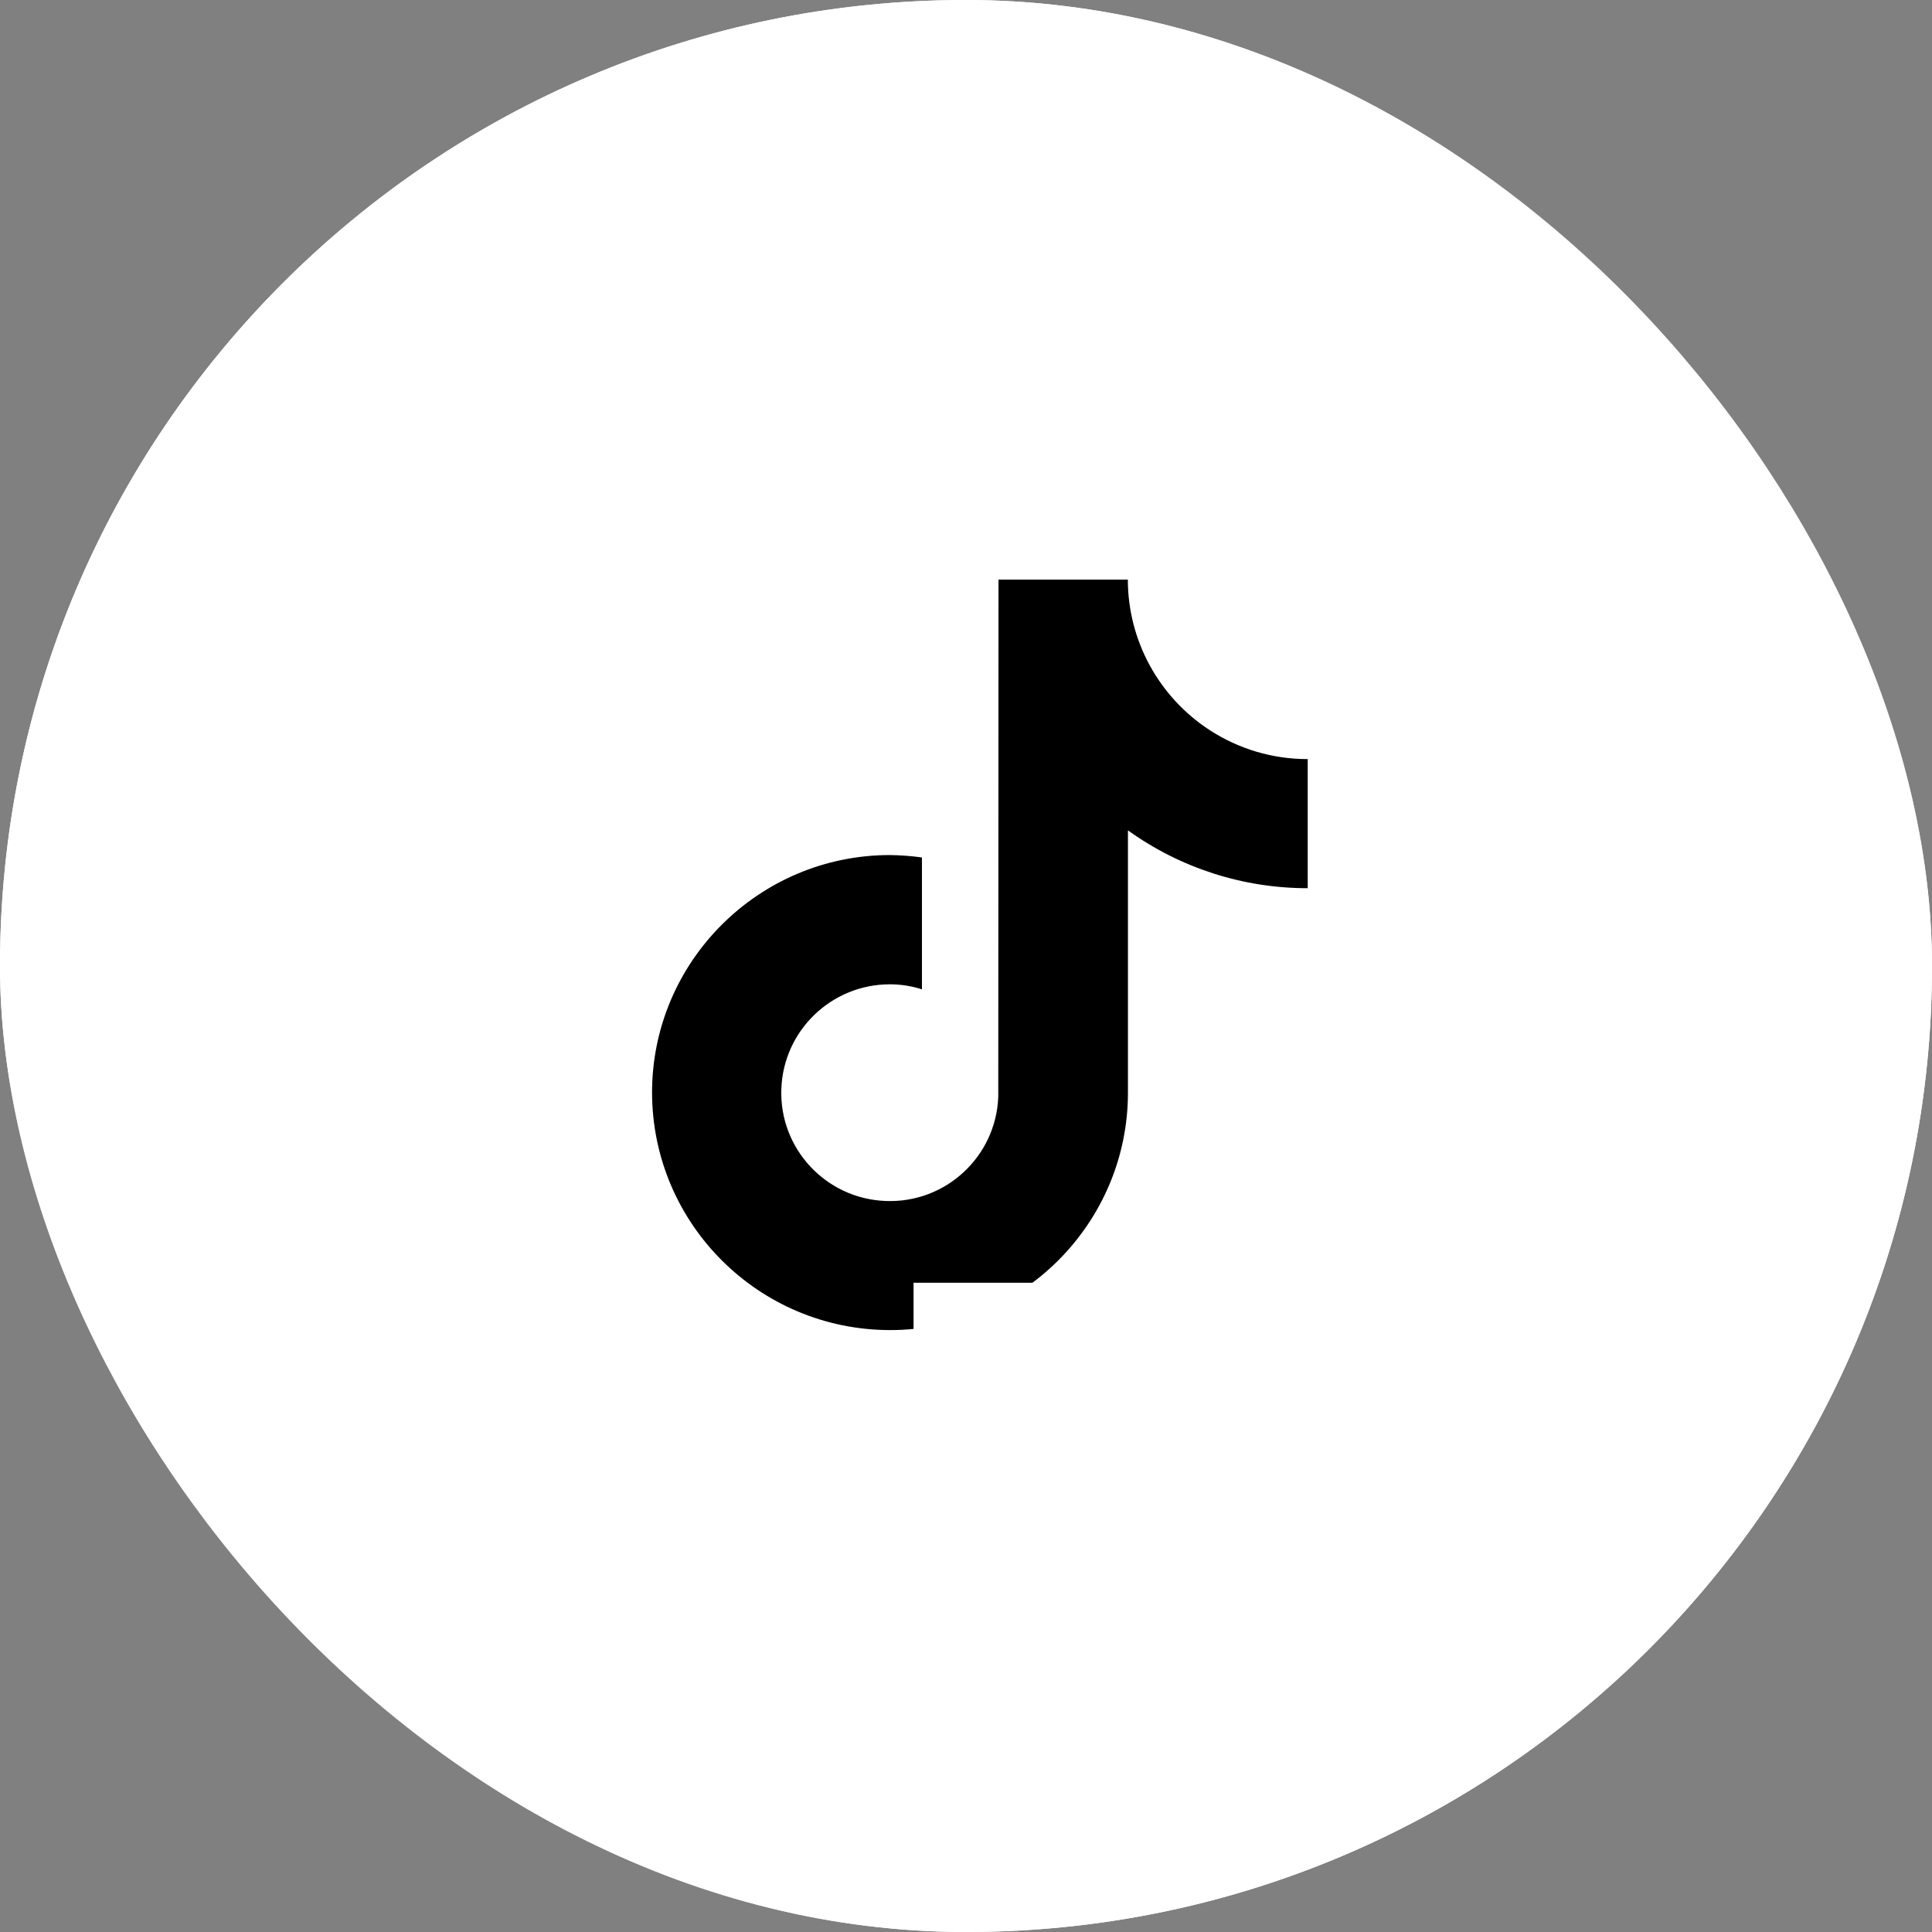 <svg width="40" height="40" viewBox="0 0 40 40" fill="none" xmlns="http://www.w3.org/2000/svg">
<rect x="0" y="0" width="40" height="40" fill="#808080" stroke="none"/>
<g clip-path="url(#clip0_3518_1294)">
<rect width="40" height="40" rx="20" fill="white"/>
<g clip-path="url(#clip1_3518_1294)">
<path d="M25.045 15.116C23.99 14.429 23.351 13.258 23.351 12H20.673L20.668 22.709C20.621 23.947 19.577 24.915 18.337 24.865C17.097 24.819 16.128 23.776 16.177 22.538C16.224 21.331 17.217 20.379 18.425 20.379C18.651 20.379 18.875 20.415 19.088 20.483V17.753C18.867 17.722 18.646 17.706 18.425 17.703C15.709 17.703 13.5 19.909 13.5 22.621C13.505 25.335 15.707 27.535 18.428 27.538C21.144 27.538 23.353 25.332 23.353 22.621V17.192C24.437 17.971 25.739 18.391 27.075 18.389V15.716C26.352 15.718 25.648 15.508 25.045 15.116Z" fill="black"/>
<path d="M7.539 26.558H11.851L11.456 27.791H10.338V32.345H8.943V27.788L7.539 27.791V26.558Z" fill="white"/>
<path d="M18.914 26.558H23.325L22.93 27.791H21.713V32.345H20.318V27.788L18.914 27.791V26.558Z" fill="white"/>
<path d="M12.113 28.398H13.496V32.342H12.121L12.113 28.398Z" fill="white"/>
<path d="M14.045 26.541H15.425V29.234L16.795 27.892H18.442L16.712 29.569L18.651 32.34H17.13L15.836 30.42L15.425 30.817V32.34H14.045V26.541Z" fill="white"/>
<path d="M28.088 26.541H29.468V29.234L30.838 27.892H32.486L30.755 29.569L32.693 32.34H31.173L29.879 30.42L29.468 30.817V32.34H28.088V26.541Z" fill="white"/>
<path d="M12.806 27.947C13.191 27.947 13.502 27.636 13.502 27.252C13.502 26.867 13.191 26.556 12.806 26.556C12.421 26.556 12.109 26.867 12.109 27.252C12.109 27.636 12.421 27.947 12.806 27.947Z" fill="white"/>
<path d="M25.16 27.62C23.853 27.62 22.795 28.676 22.795 29.981C22.795 31.287 23.853 32.343 25.16 32.343C26.467 32.343 27.525 31.287 27.525 29.981C27.525 28.676 26.465 27.62 25.16 27.62ZM25.16 31.128C24.526 31.128 24.011 30.615 24.011 29.981C24.011 29.348 24.526 28.834 25.16 28.834C25.794 28.834 26.309 29.348 26.309 29.981C26.309 30.615 25.794 31.128 25.16 31.128Z" fill="white"/>
</g>
</g>
<rect x="1" y="1" width="38" height="38" rx="19" stroke="white" stroke-width="2"/>
<defs>
<clipPath id="clip0_3518_1294">
<rect width="40" height="40" rx="20" fill="white"/>
</clipPath>
<clipPath id="clip1_3518_1294">
<rect width="25.154" height="24.342" fill="white" transform="translate(7.537 8)"/>
</clipPath>
</defs>
</svg>
